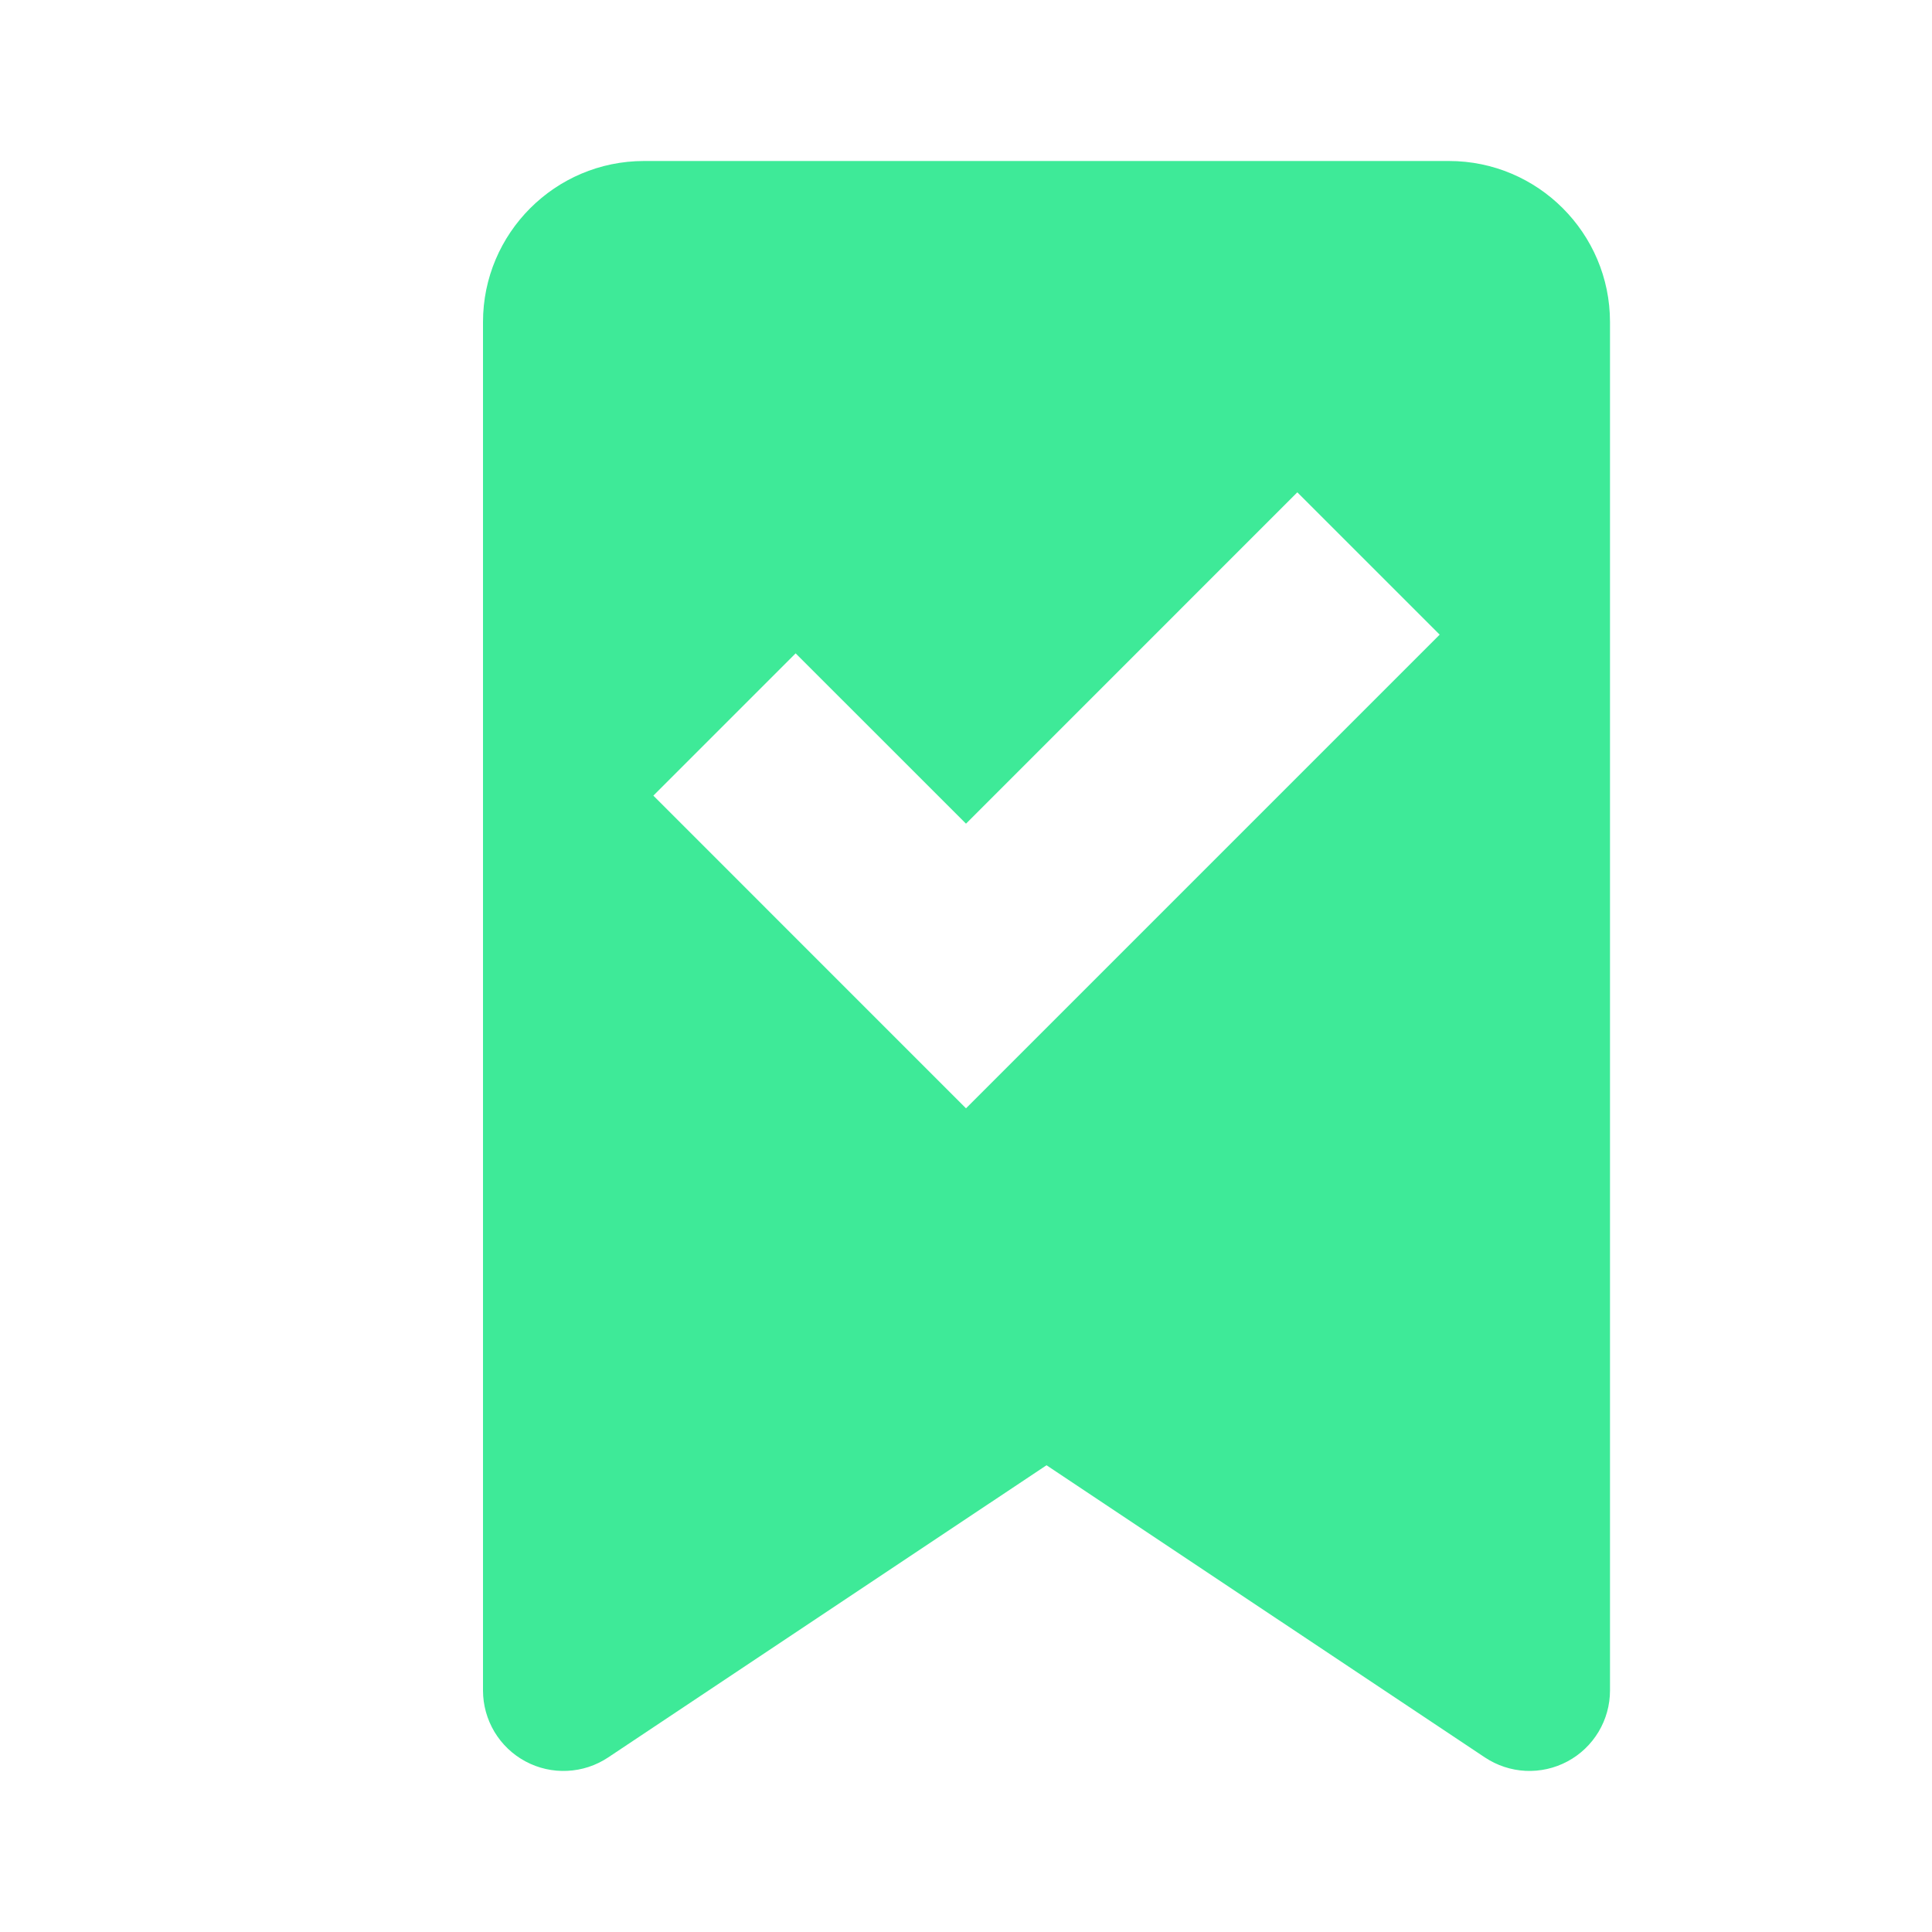 <svg width="51" height="51" viewBox="0 0 51 51" fill="none" xmlns="http://www.w3.org/2000/svg">
<g clip-path="url(#clip0_1295_447)">
<path d="M38.25 4.25H17C14.656 4.25 12.75 6.158 12.75 8.5V44.625C12.75 45.009 12.855 45.386 13.052 45.716C13.25 46.046 13.533 46.316 13.872 46.497C14.211 46.679 14.593 46.765 14.976 46.746C15.361 46.728 15.732 46.606 16.052 46.393L27.625 38.679L39.196 46.391C39.516 46.604 39.887 46.727 40.271 46.746C40.655 46.764 41.037 46.679 41.377 46.497C41.716 46.316 41.999 46.046 42.197 45.717C42.395 45.387 42.5 45.01 42.5 44.625V8.5C42.5 6.158 40.594 4.25 38.25 4.25ZM25.5 29.257L17.247 21.003L21.003 17.247L25.5 21.743L34.246 12.996L38.004 16.753L25.5 29.257Z" fill="#3EEA98"/>
</g>
<defs>
<clipPath id="clip0_1295_447">
<rect width="51" height="51" fill="white"/>
</clipPath>
</defs>
</svg>
